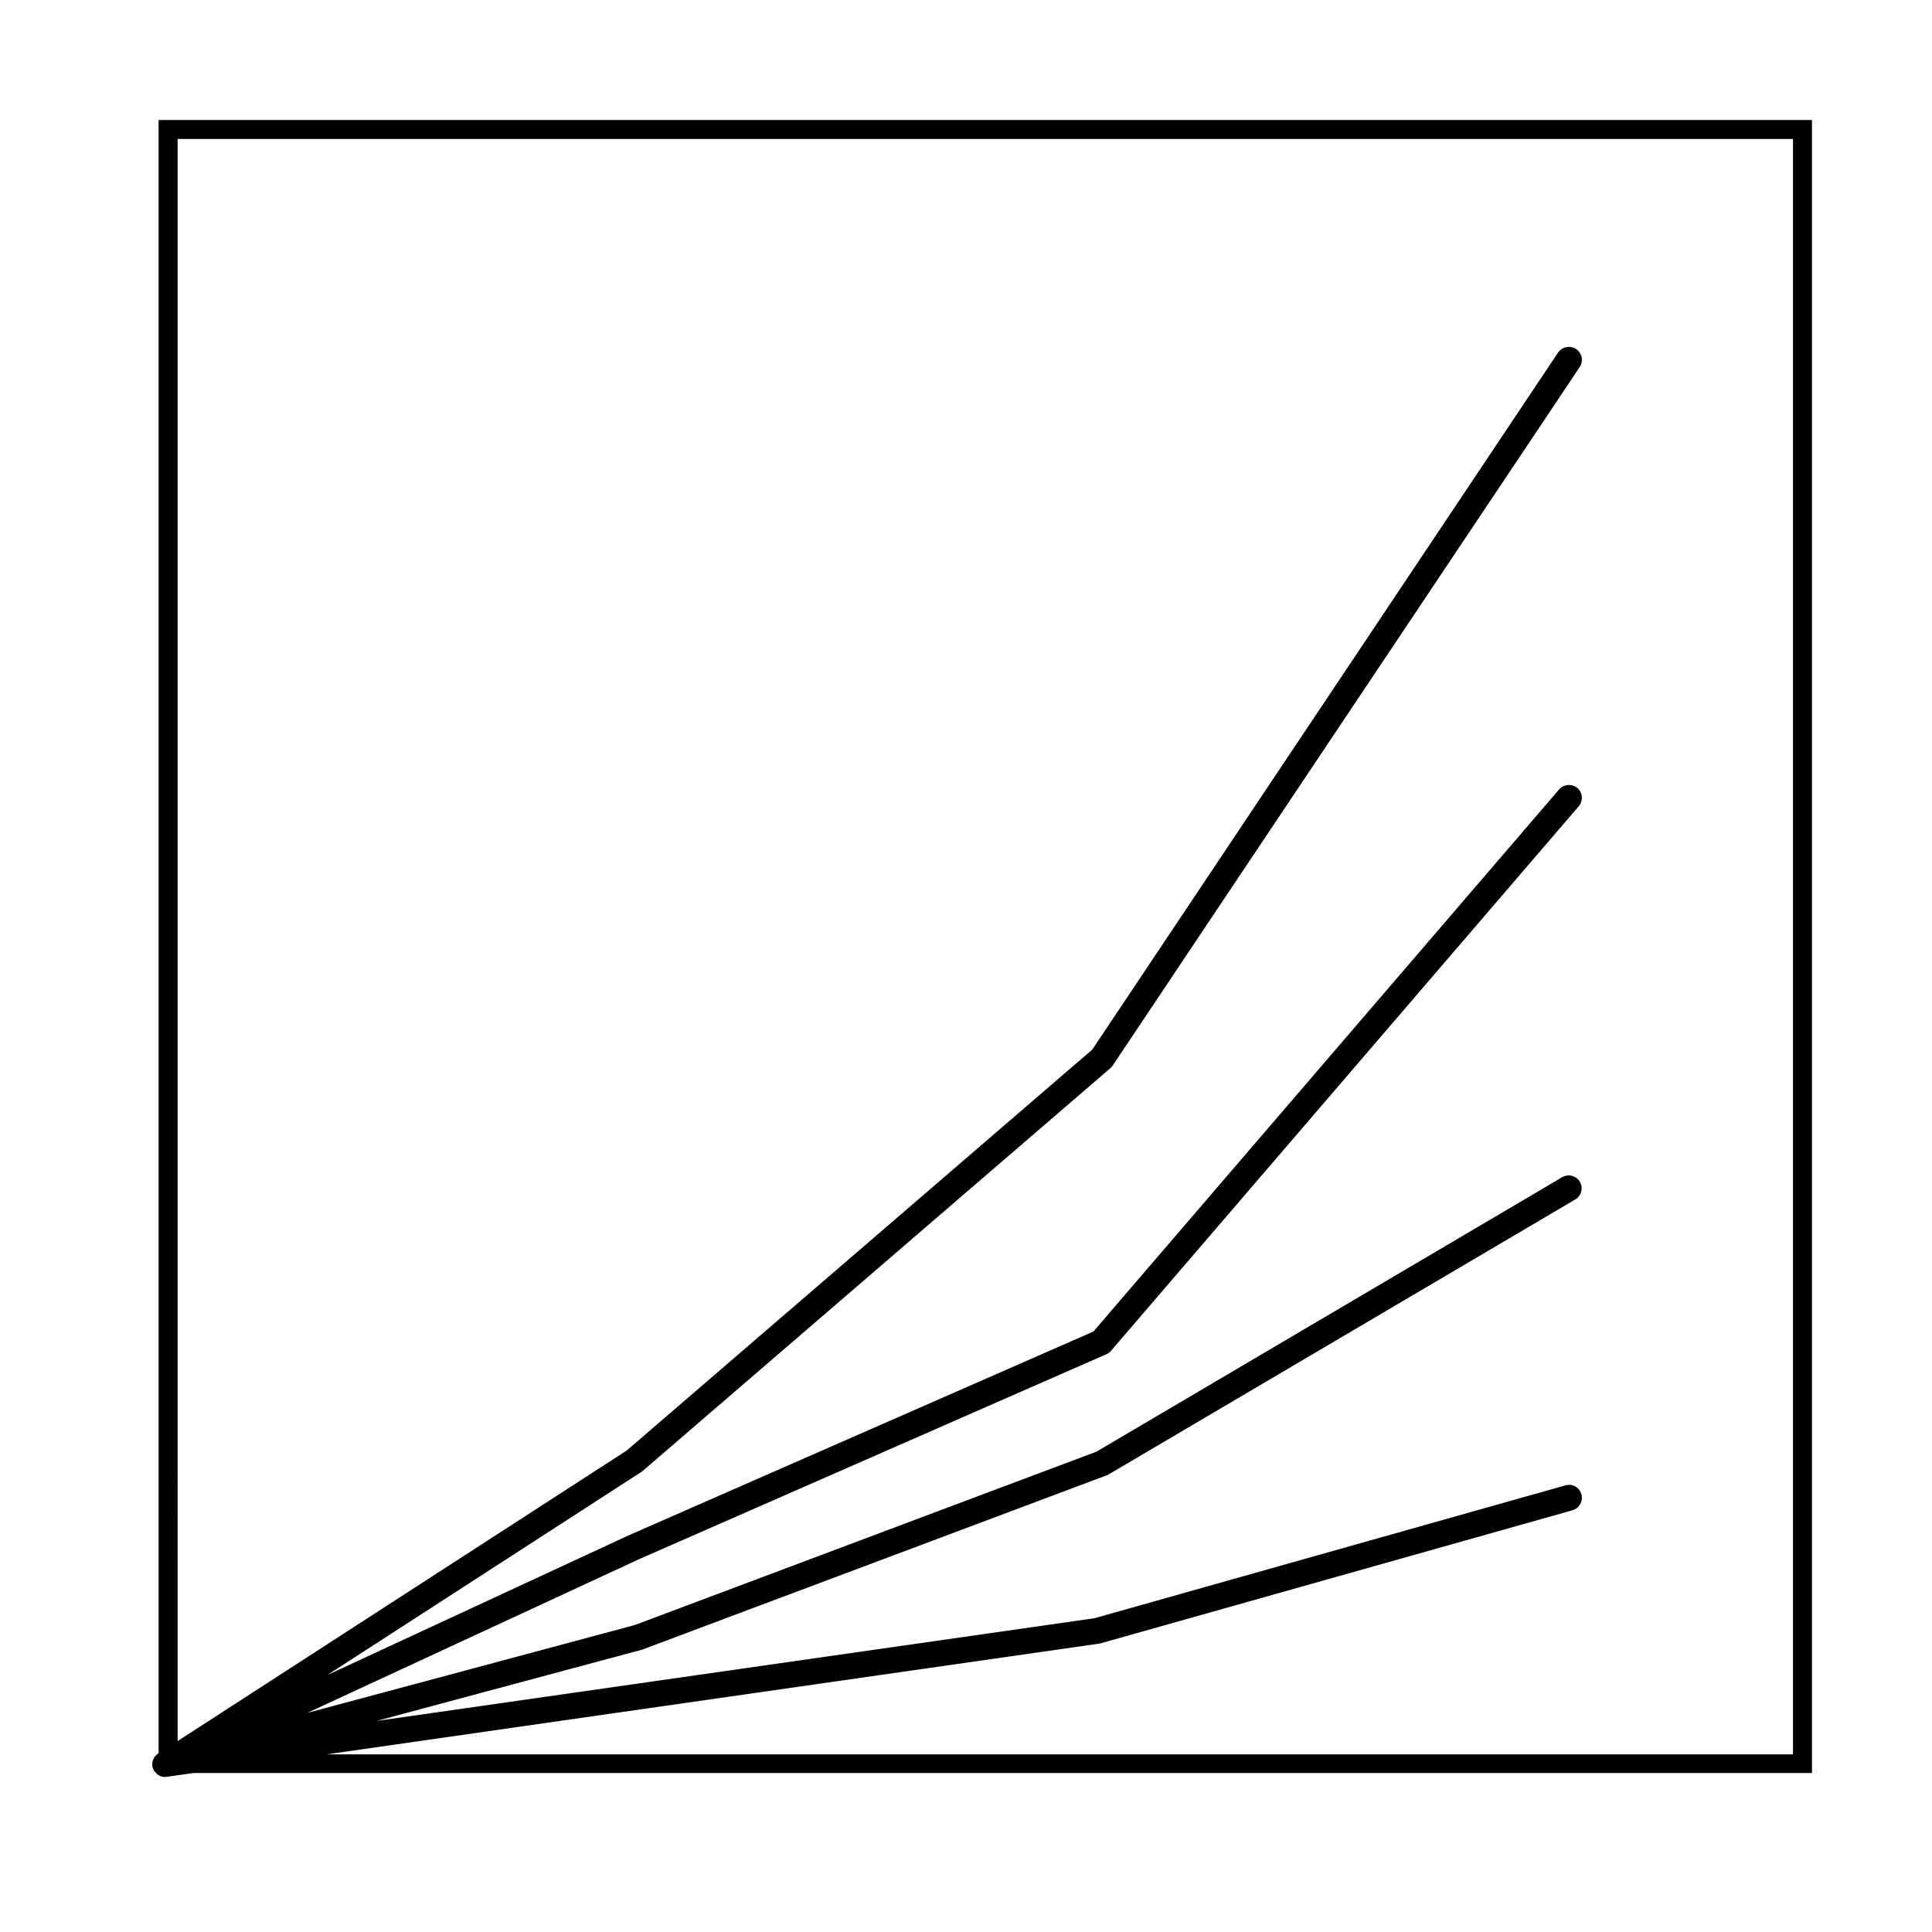 <?xml version="1.0" encoding="UTF-8"?>
<!-- Uploaded to: ICON Repo, www.svgrepo.com, Generator: ICON Repo Mixer Tools -->
<svg fill="#000000" width="800px" height="800px" version="1.1" viewBox="144 144 512 512" xmlns="http://www.w3.org/2000/svg">
 <path d="m186.03 608.62-0.102 0.051c-0.051 0.051-0.051 0.051-0.102 0.102-0.152 0.102-0.25 0.203-0.352 0.301-0.102 0.102-0.203 0.203-0.301 0.301-0.051 0.051-0.102 0.102-0.152 0.152-0.051 0.051-0.051 0.102-0.102 0.152-0.102 0.102-0.102 0.25-0.203 0.402-0.051 0.152-0.152 0.25-0.203 0.402 0 0.102-0.051 0.152-0.051 0.203 0 0.051 0 0.152-0.051 0.203-0.051 0.152 0 0.301-0.051 0.402v0.504 0.152 0.051c0 0.051 0.051 0.152 0.051 0.203v0.152c0.051 0.102 0.102 0.203 0.152 0.301 0.051 0.102 0 0.152 0.051 0.25 0 0.051 0.051 0.051 0.051 0.051 0.051 0.102 0.102 0.152 0.152 0.25 0 0.051 0 0.051 0.051 0.102 0.102 0.152 0.25 0.301 0.402 0.453 0.102 0.102 0.203 0.25 0.301 0.352 0.102 0.051 0.152 0.102 0.25 0.203 0.051 0.051 0.102 0.051 0.203 0.102 0.102 0.051 0.152 0.102 0.25 0.152 0.102 0.051 0.203 0.102 0.301 0.152 0.352 0.102 0.707 0.203 1.109 0.203h0.051c0.152 0 0.301 0 0.453-0.051l7.152-1.008 428.85-0.004v-438.06h-438.16zm5.039-427.79h428.09v428.09l-388.59 0.004 204.9-29.371 125.25-35.316c1.812-0.504 2.871-2.418 2.367-4.231s-2.367-2.922-4.231-2.367l-124.84 35.215-190.19 27.207 70.383-18.895 122.98-46.148c0.203-0.051 0.352-0.152 0.555-0.25l123.73-72.902c1.613-0.957 2.168-3.074 1.211-4.684-0.957-1.613-3.074-2.168-4.684-1.211l-123.44 72.746-122.38 45.949-86.758 23.277 87.863-40.707 123.94-54.359c0.453-0.203 0.906-0.504 1.211-0.906l123.94-144.29c1.258-1.461 1.059-3.629-0.352-4.836-1.41-1.211-3.629-1.059-4.836 0.352l-123.43 143.68-123.28 54.059-79.754 36.977 83.43-53.957 124.14-106.91c0.25-0.203 0.453-0.453 0.605-0.707l123.73-185.05c1.059-1.562 0.656-3.727-0.957-4.785-1.562-1.059-3.727-0.605-4.785 0.957l-123.43 184.7-123.38 106.25-119 76.984z"/>
</svg>